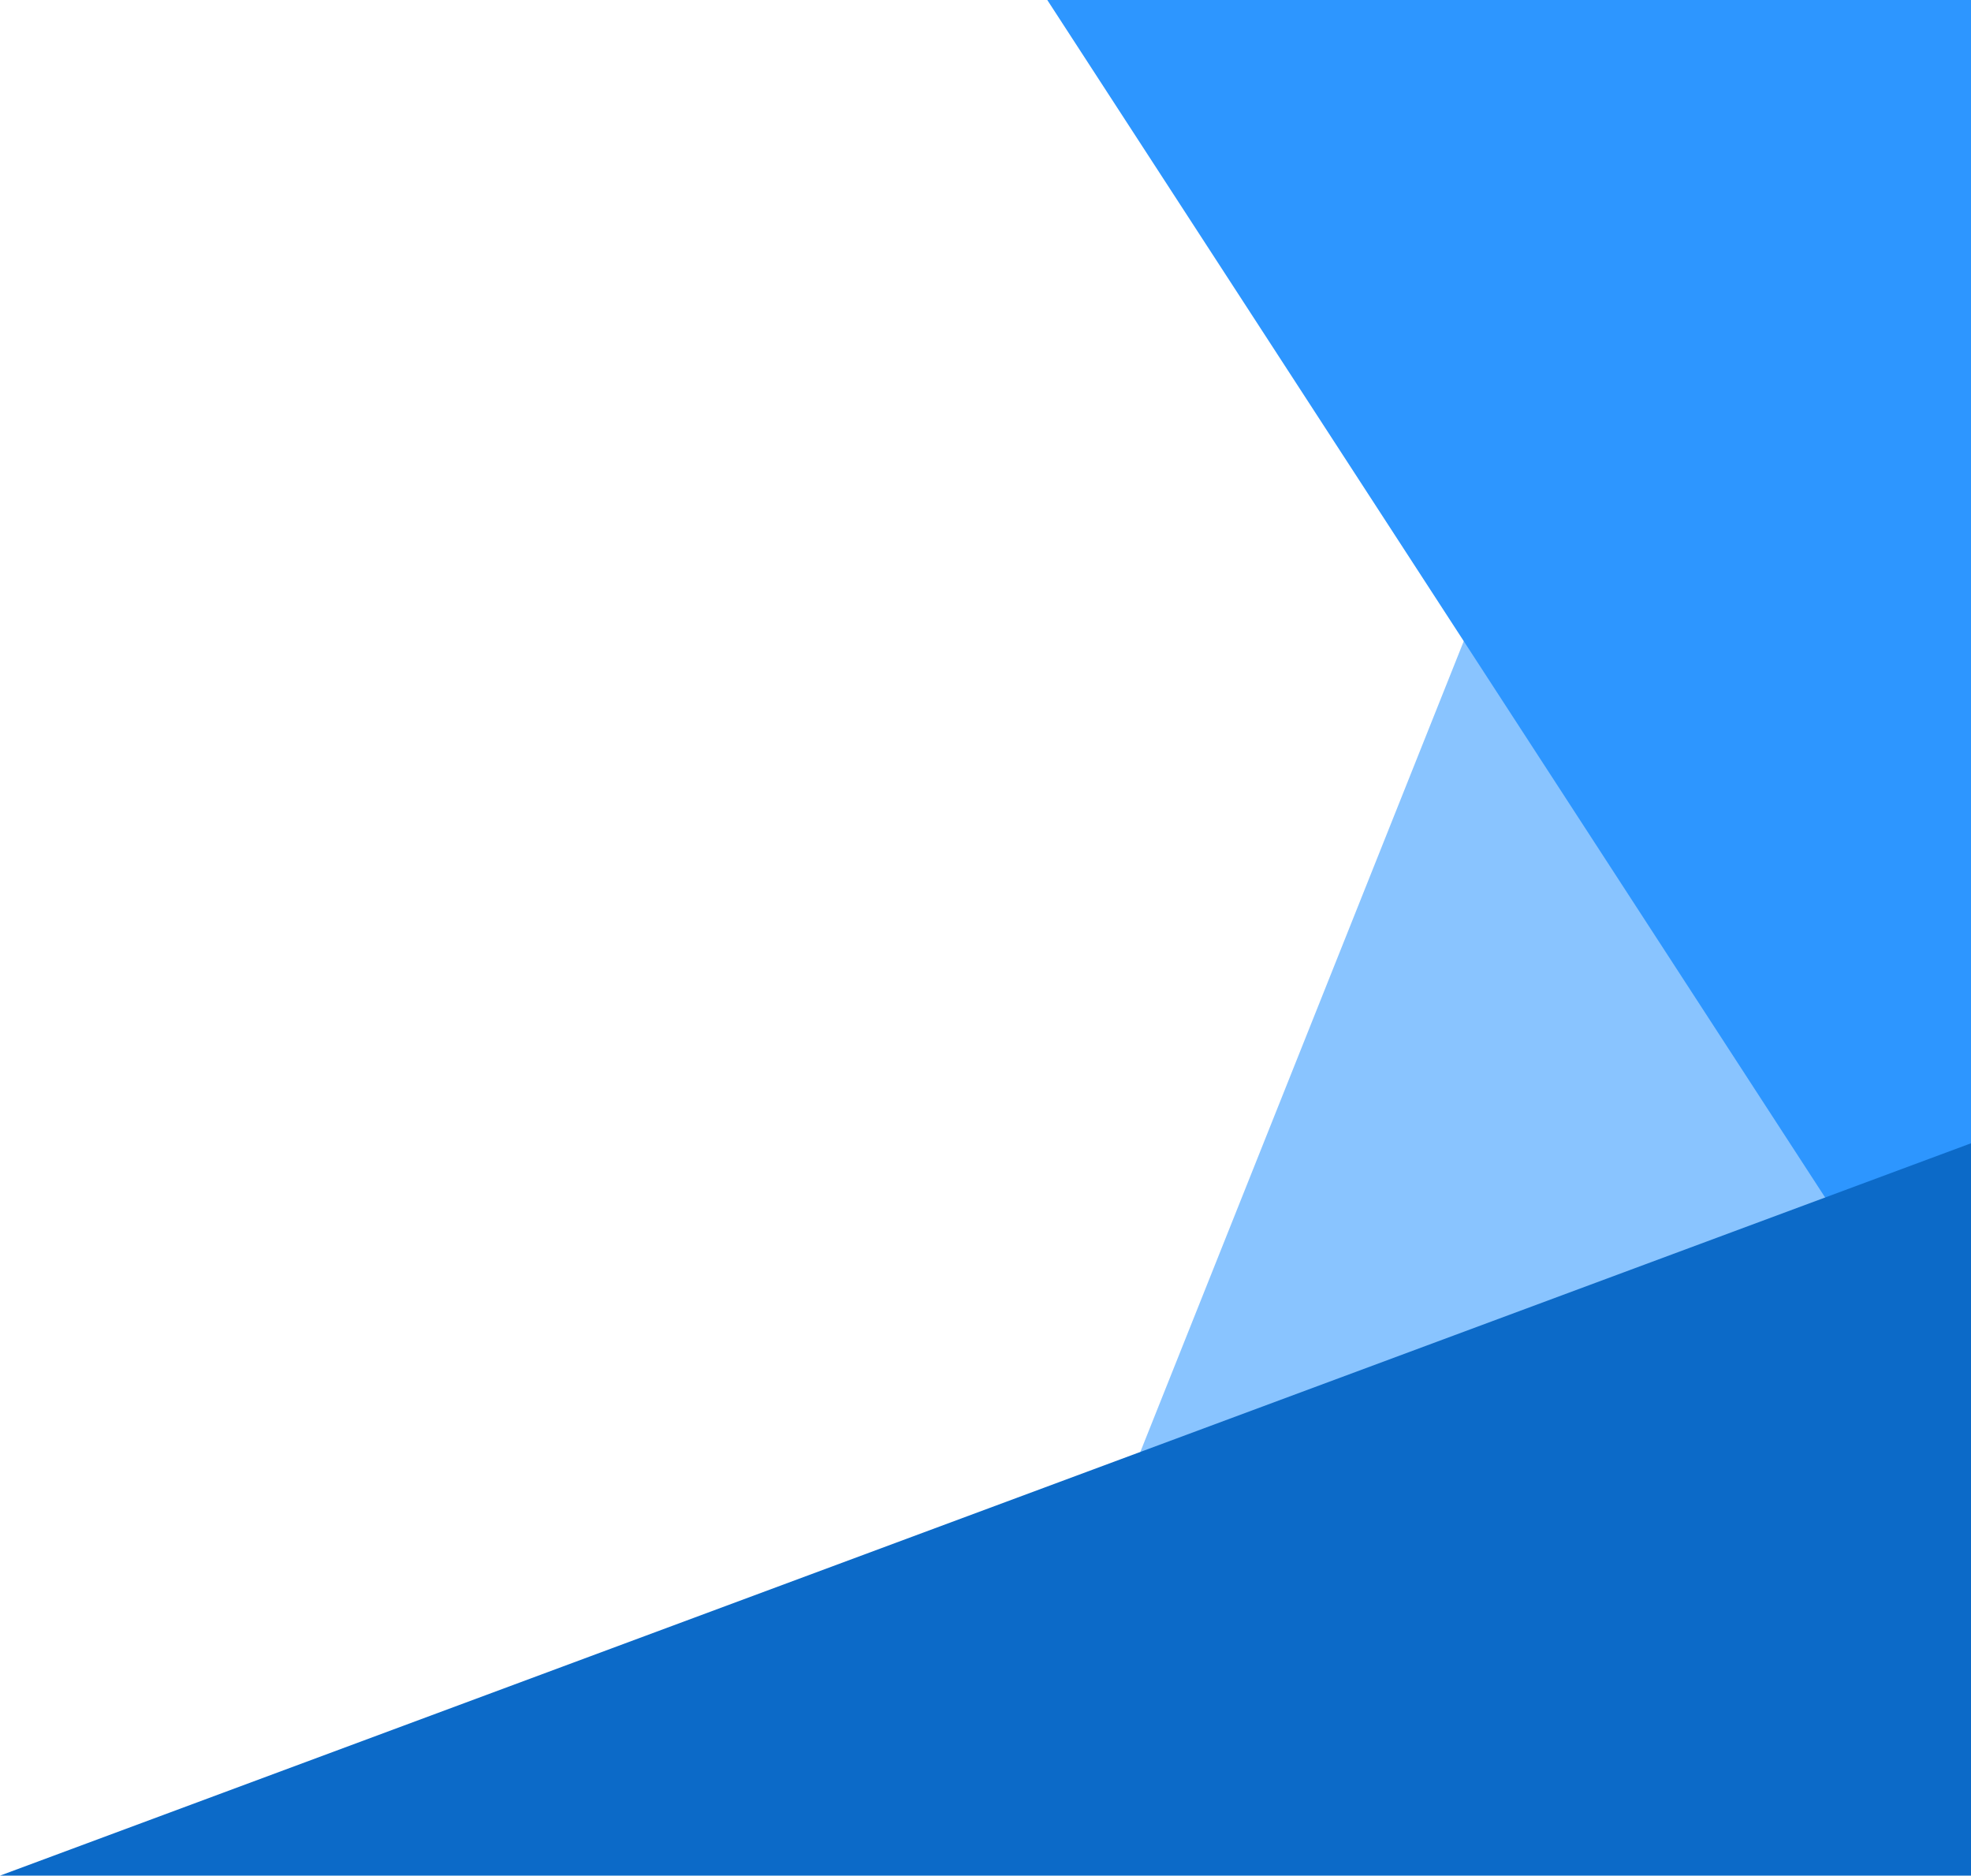 <svg width="638" height="607" viewBox="0 0 638 607" fill="none" xmlns="http://www.w3.org/2000/svg">
<g clip-path="url(#clip0_7497_11013)">
<path d="M318 598L528.667 70L701 398.744V598H318Z" fill="#89C4FF"/>
<path d="M339 0L658 491V277.551V0H339Z" fill="#2D96FF"/>
<path d="M0 607L638 370V607H222.323H0Z" fill="#0C6AC8"/>
</g>
<defs>
<clipPath id="clip0_7497_11013">
<rect width="638" height="607" fill="white"/>
</clipPath>
</defs>
</svg>
